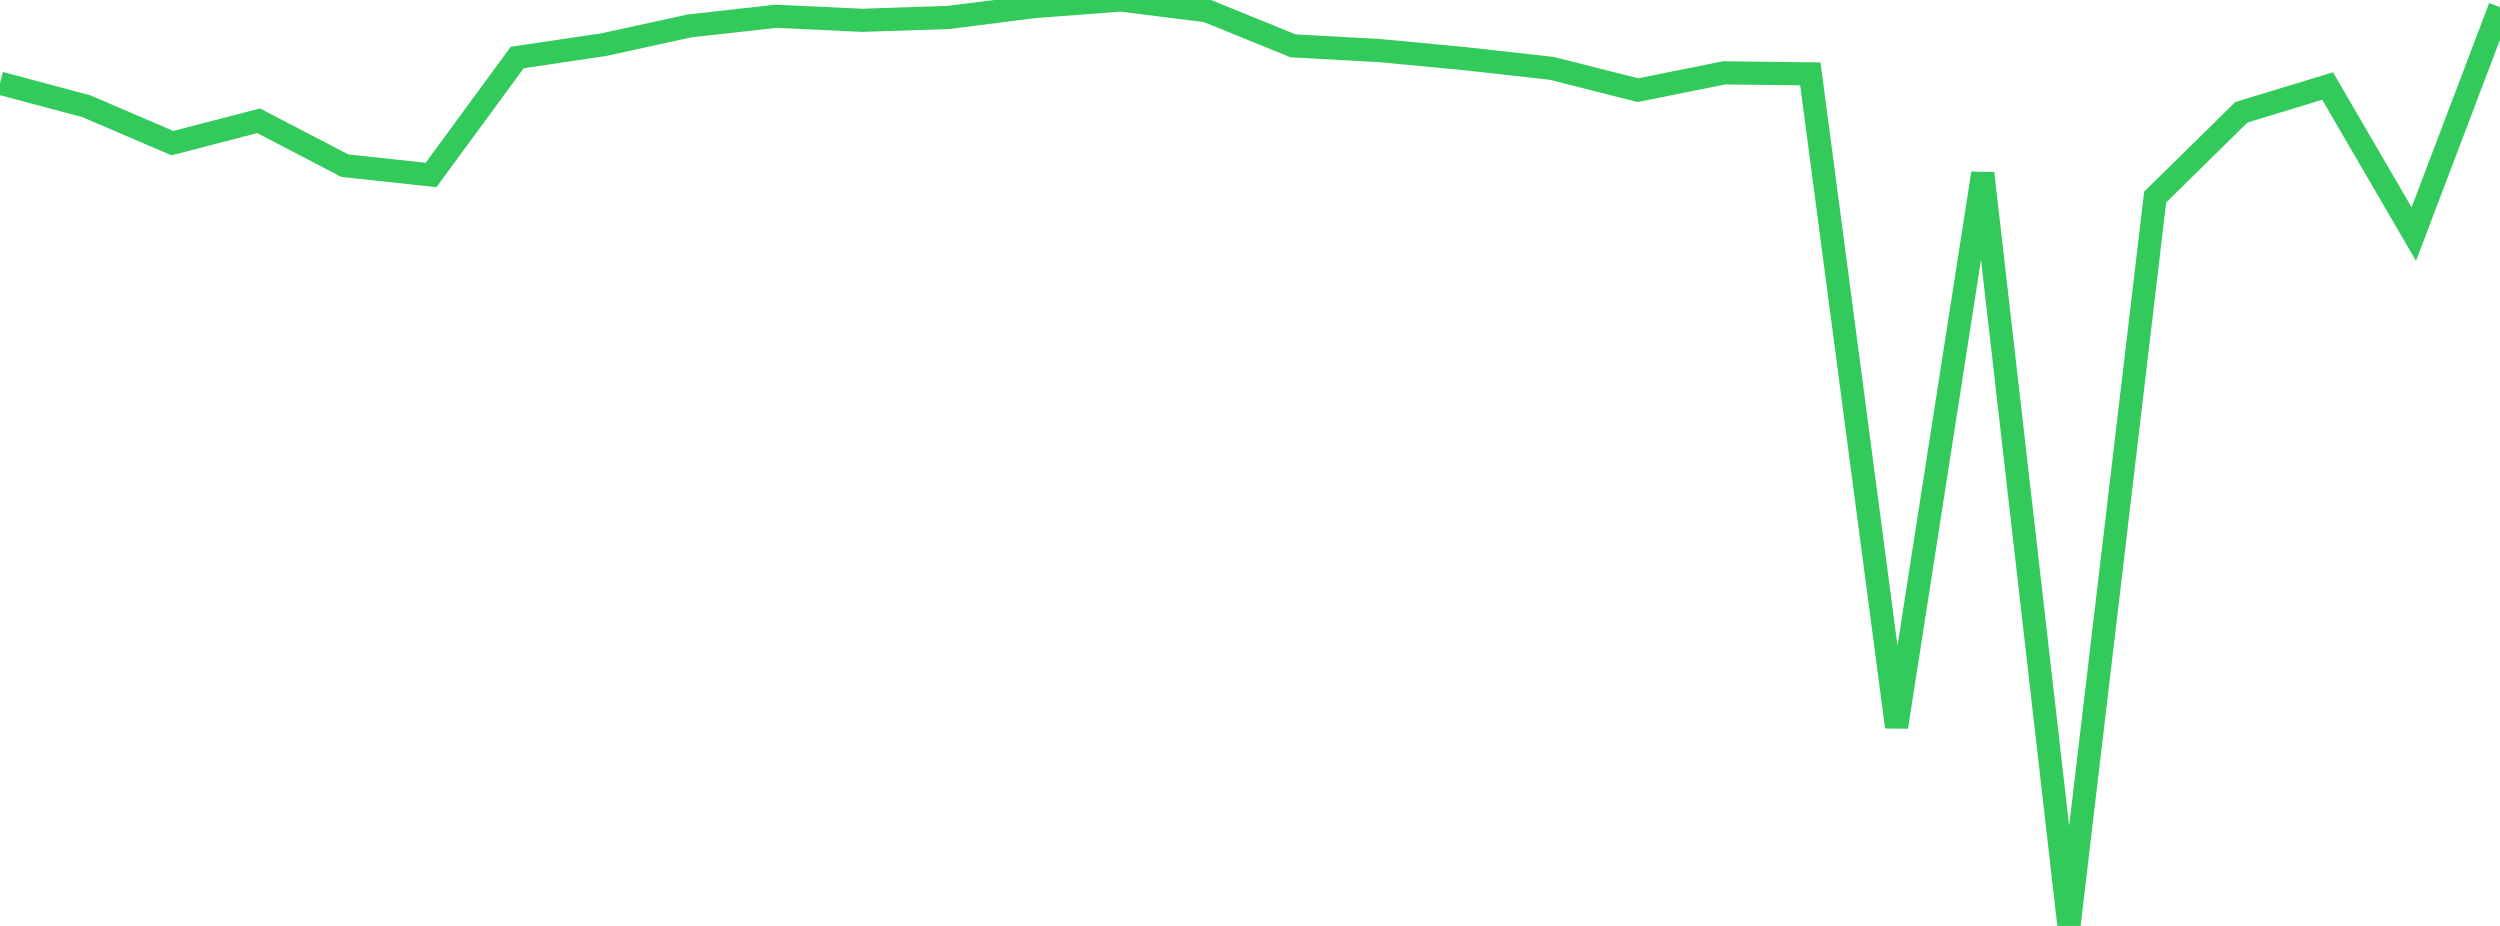 <?xml version="1.0" standalone="no"?>
<!DOCTYPE svg PUBLIC "-//W3C//DTD SVG 1.1//EN" "http://www.w3.org/Graphics/SVG/1.1/DTD/svg11.dtd">

<svg width="135" height="50" viewBox="0 0 135 50" preserveAspectRatio="none" 
  xmlns="http://www.w3.org/2000/svg"
  xmlns:xlink="http://www.w3.org/1999/xlink">


<polyline points="0.0, 4.492 4.655, 5.733 9.31, 7.729 13.966, 6.522 18.621, 8.947 23.276, 9.449 27.931, 3.104 32.586, 2.414 37.241, 1.399 41.897, 0.879 46.552, 1.097 51.207, 0.943 55.862, 0.355 60.517, 0.0 65.172, 0.584 69.828, 2.476 74.483, 2.73 79.138, 3.171 83.793, 3.691 88.448, 4.869 93.103, 3.934 97.759, 3.988 102.414, 39.256 107.069, 9.36 111.724, 50.0 116.379, 10.641 121.034, 6.064 125.69, 4.645 130.345, 12.641 135.0, 0.386" fill="none" stroke="#32ca5b" stroke-width="1.25"/>

</svg>